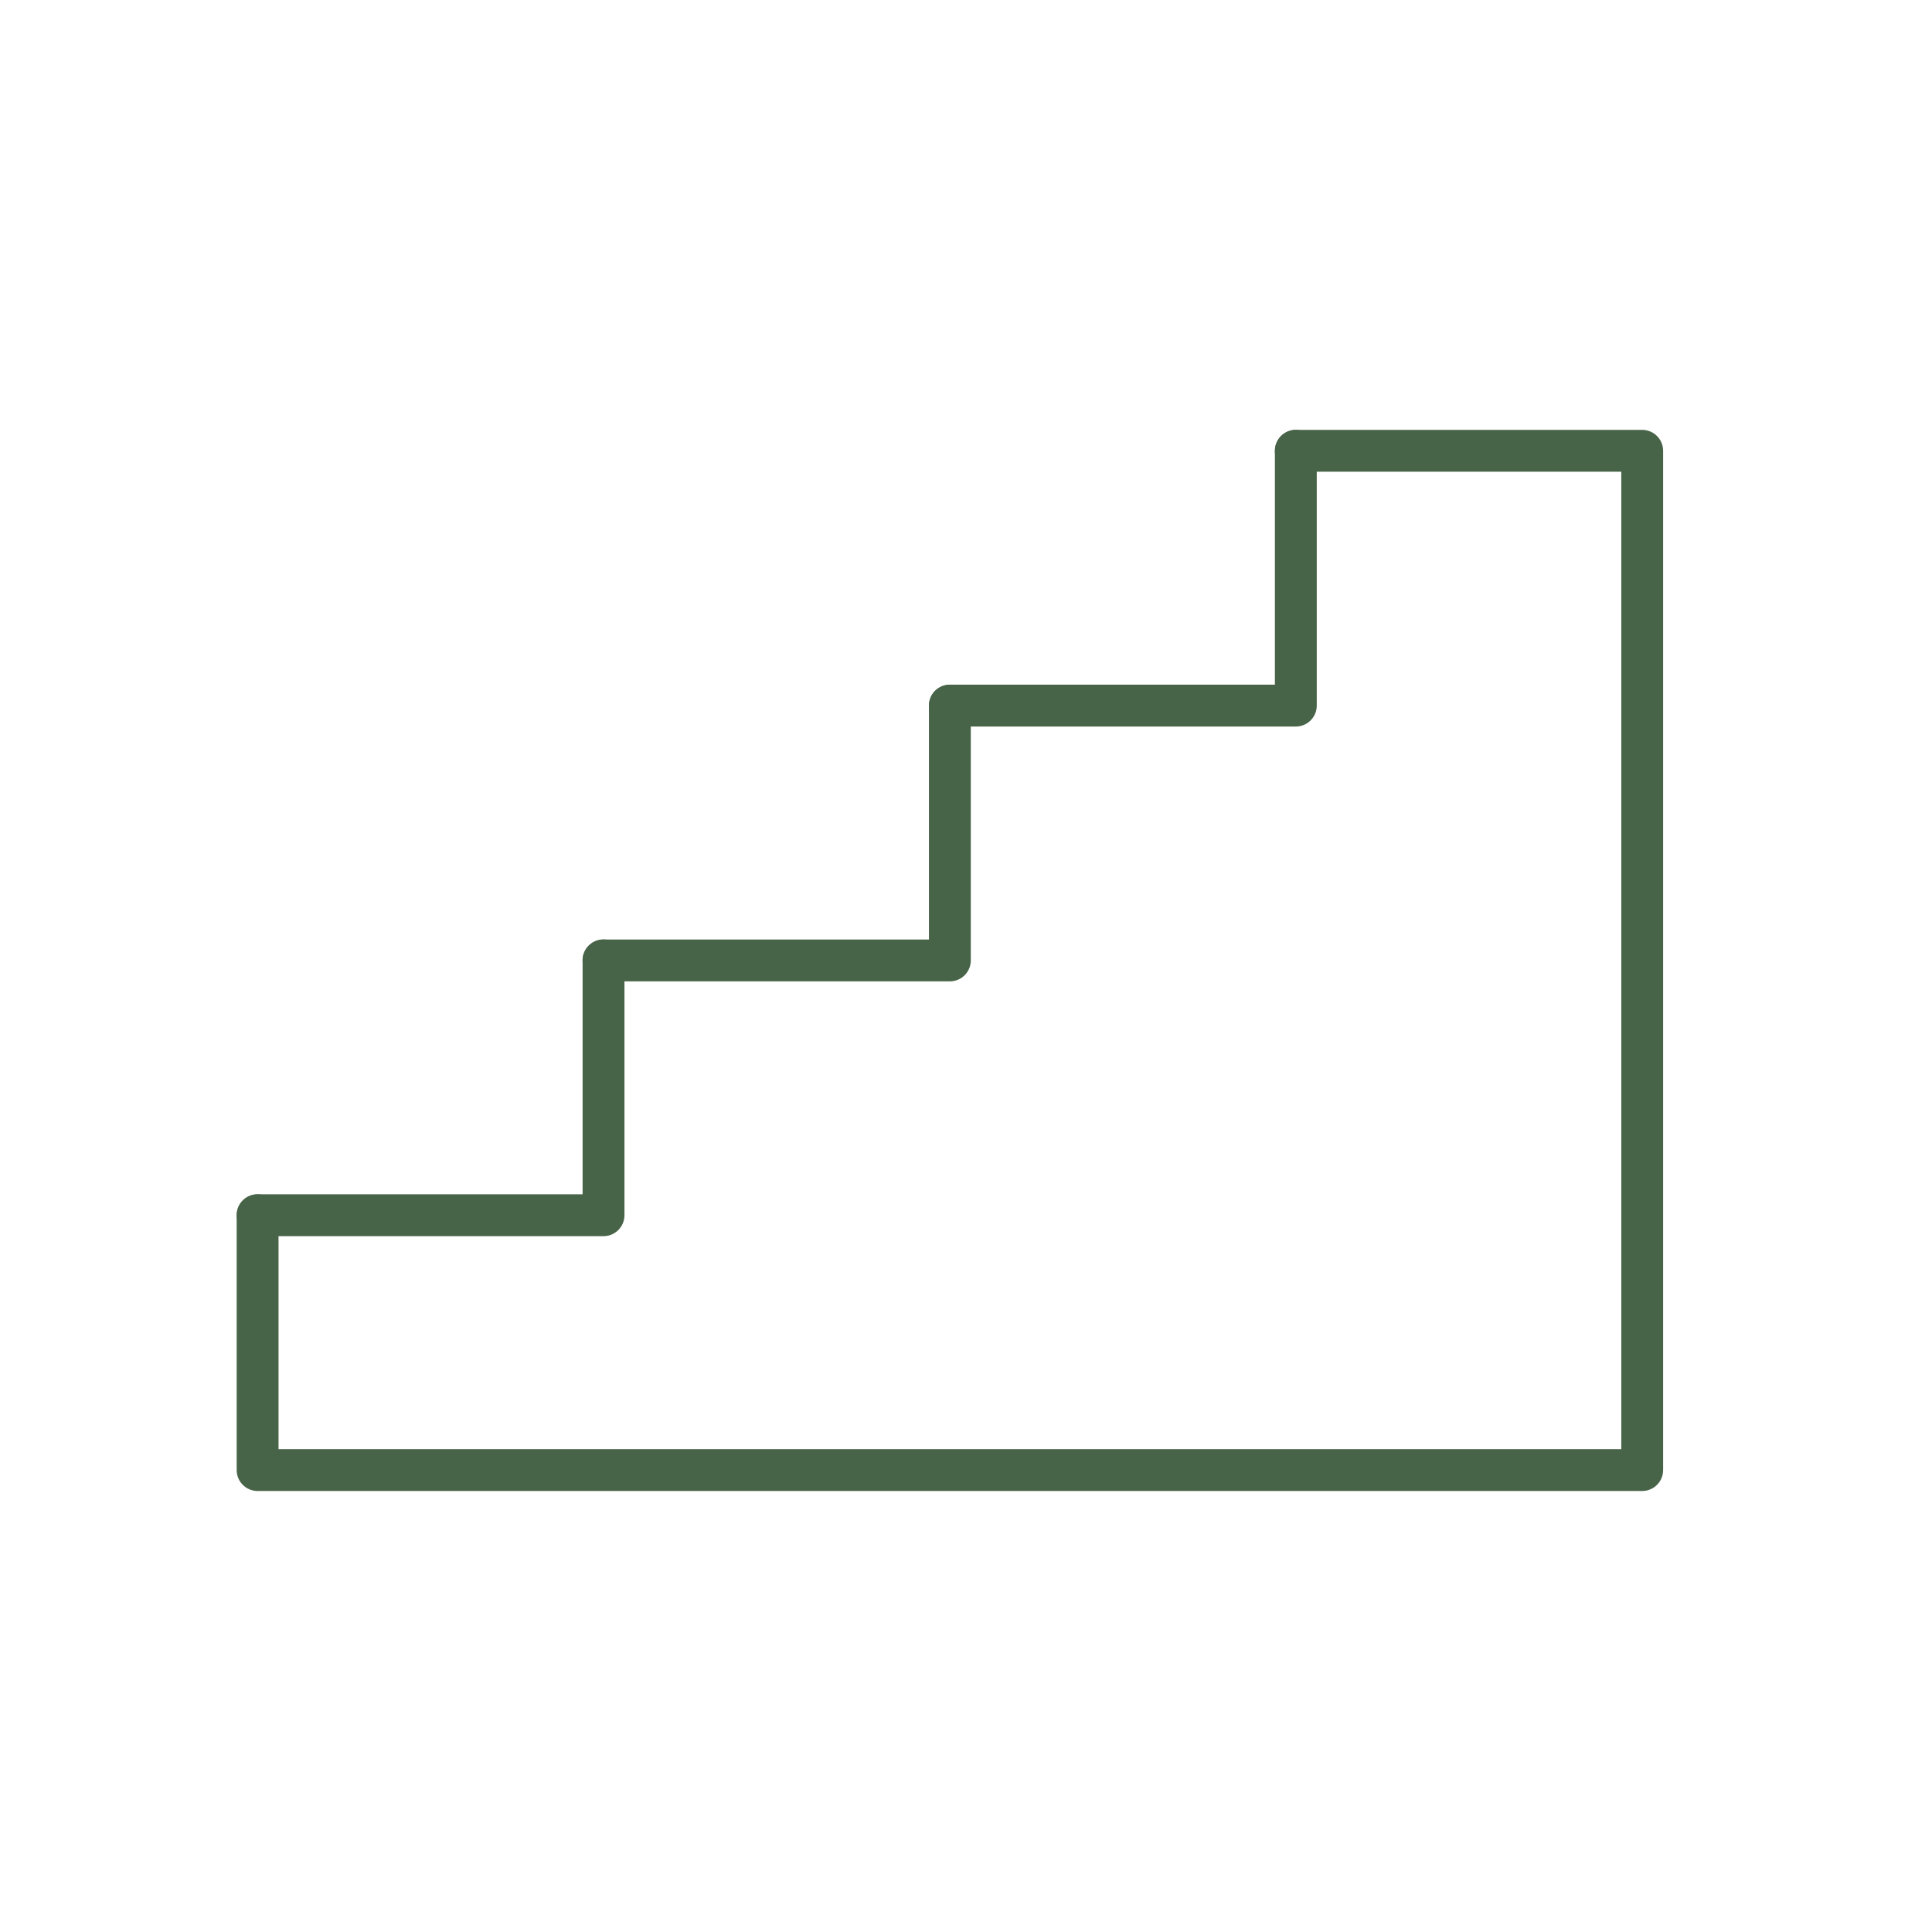 <?xml version="1.0" encoding="UTF-8"?>
<svg xmlns="http://www.w3.org/2000/svg" width="60" height="60" viewBox="0 0 60 60" fill="none">
  <path d="M18.743 29.826V37.74H8" stroke="#486448" stroke-width="1.3" stroke-linecap="round" stroke-linejoin="round"></path>
  <path d="M29.499 21.913V29.827H18.742" stroke="#486448" stroke-width="1.3" stroke-linecap="round" stroke-linejoin="round"></path>
  <path d="M40.243 14V21.913H29.5" stroke="#486448" stroke-width="1.3" stroke-linecap="round" stroke-linejoin="round"></path>
  <path d="M40.243 14H51V45.654H8V37.74" stroke="#486448" stroke-width="1.3" stroke-linecap="round" stroke-linejoin="round"></path>
</svg>
